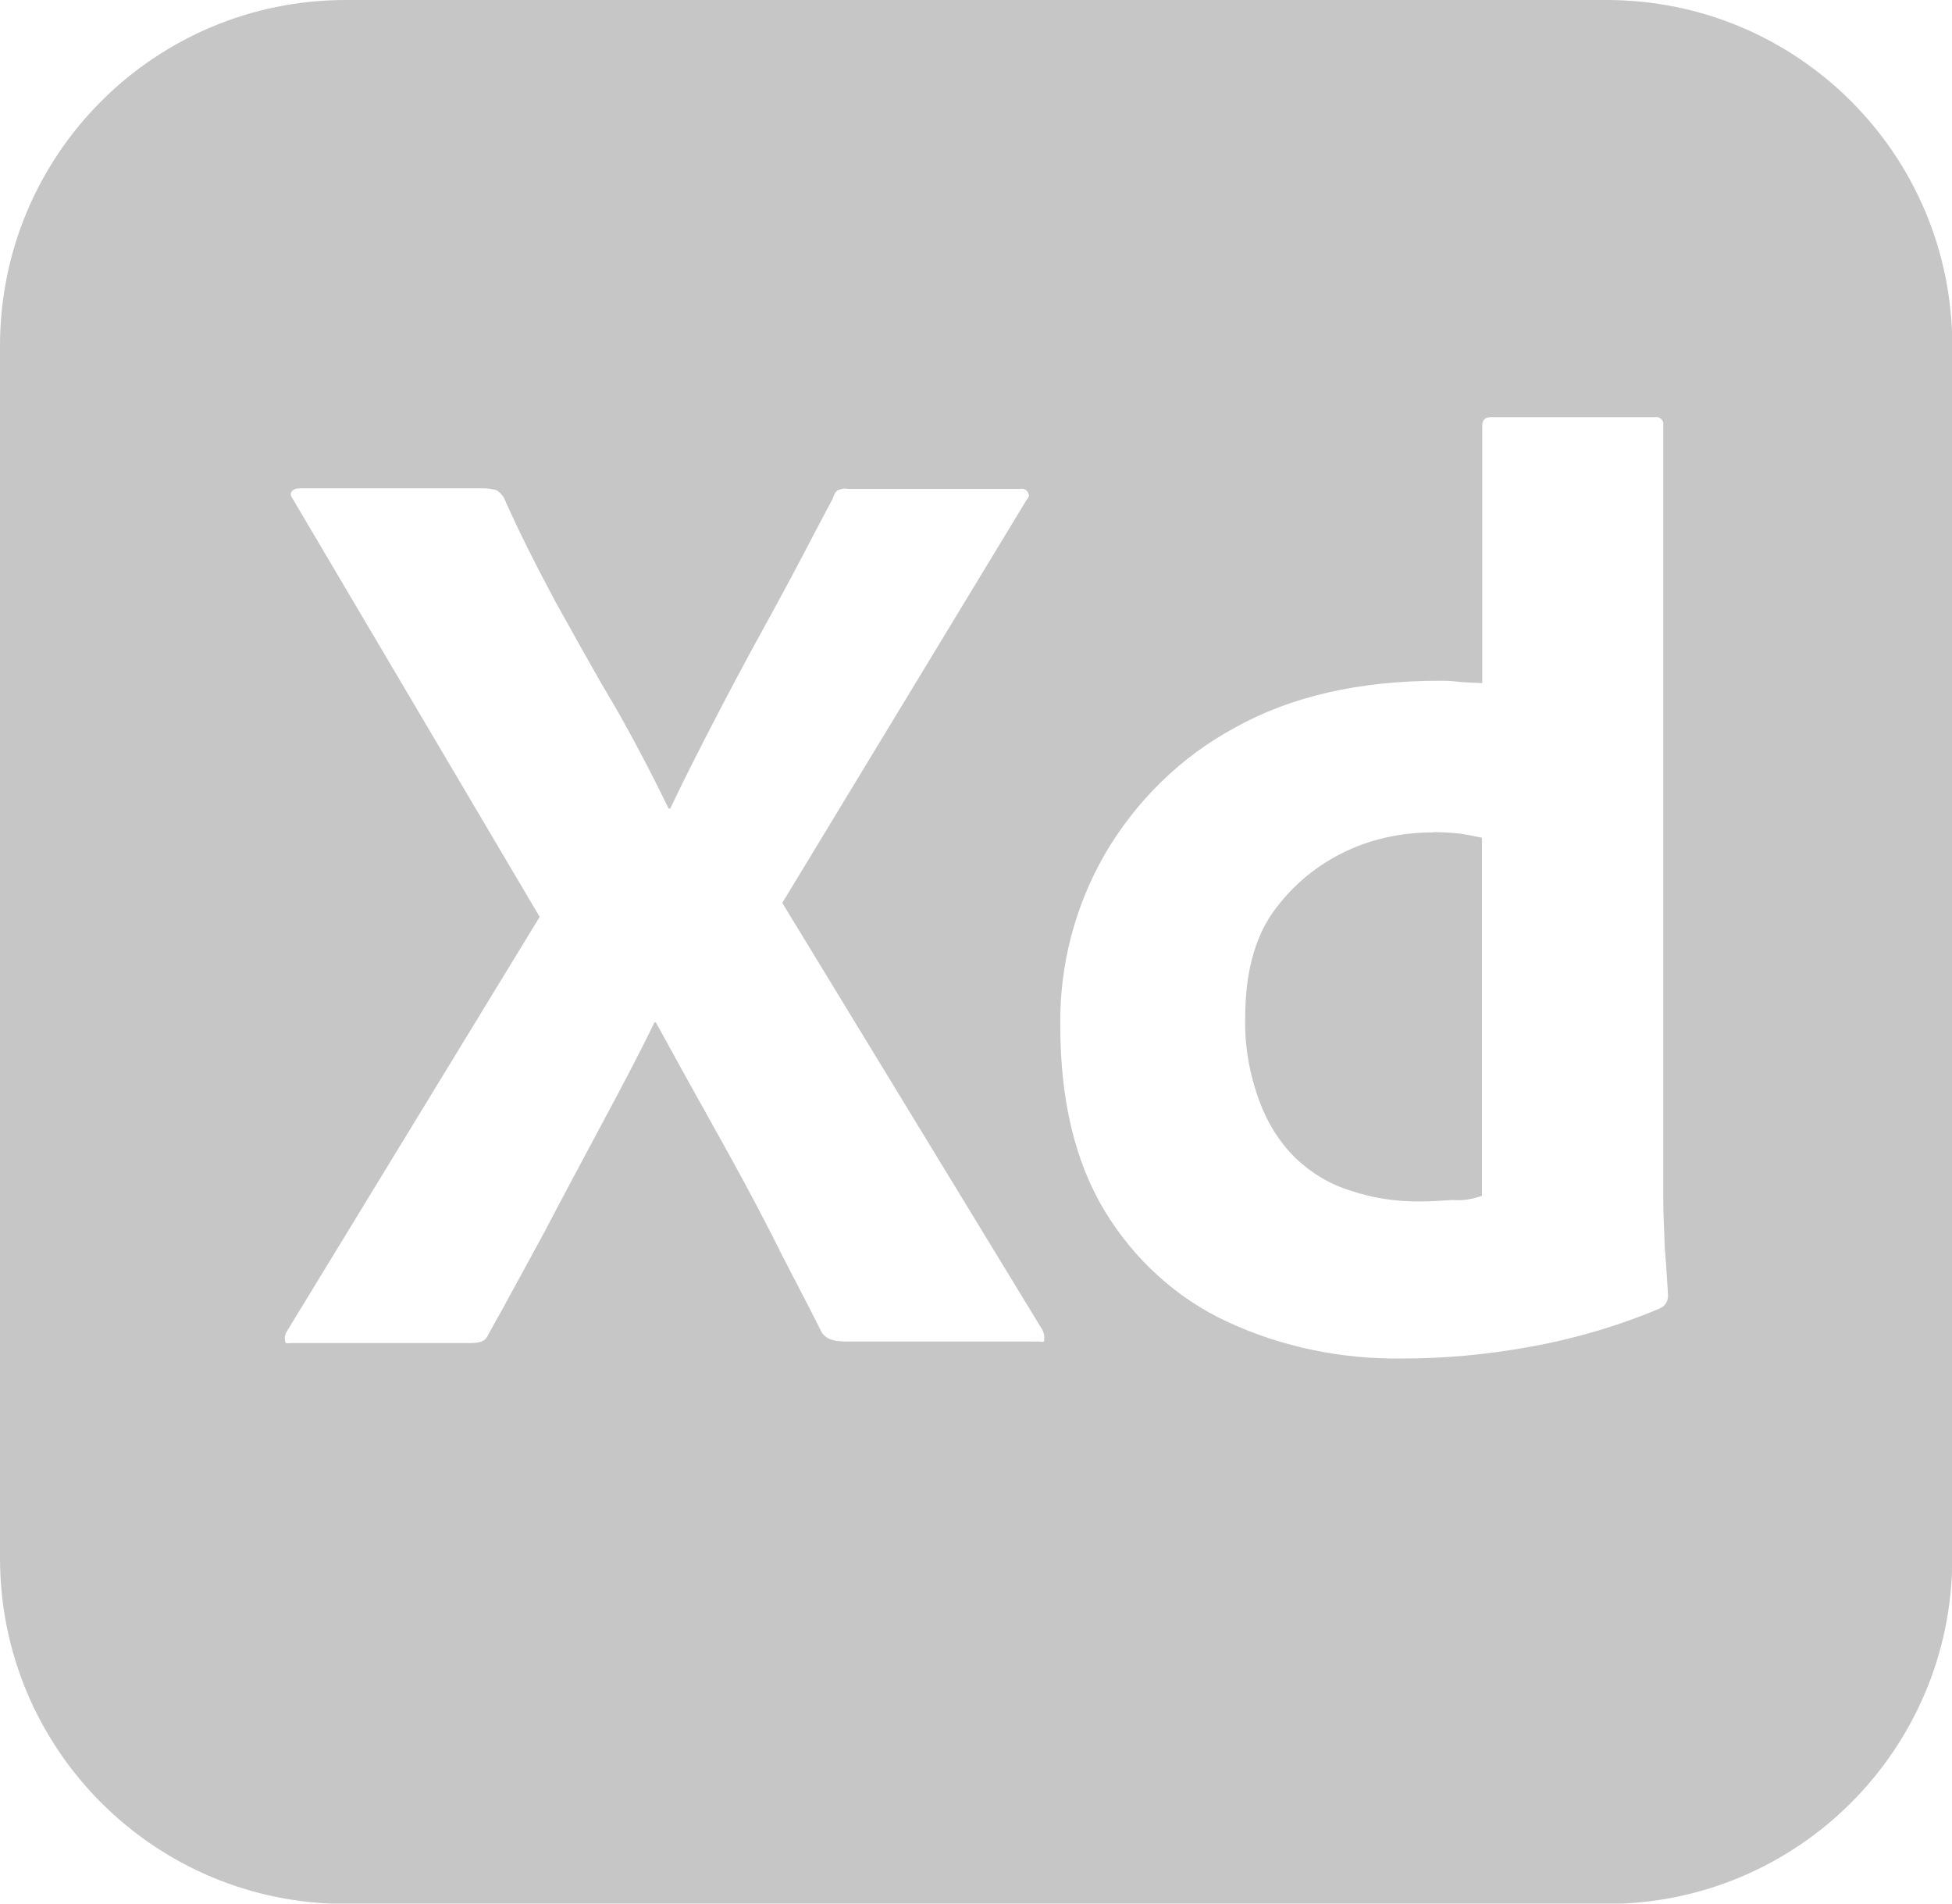 <?xml version="1.0" encoding="UTF-8"?>
<svg id="Livello_2" data-name="Livello 2" xmlns="http://www.w3.org/2000/svg" viewBox="0 0 65.65 64.01">
  <defs>
    <style>
      .cls-1 {
        fill: #c6c6c7;
      }
    </style>
  </defs>
  <g id="Livello_1-2" data-name="Livello 1">
    <g>
      <path class="cls-1" d="M54.03,0H11.63C5.2,0,0,5.2,0,11.63V52.39c0,6.43,5.2,11.63,11.63,11.63H54.03c6.43,0,11.63-5.2,11.63-11.63V11.63c0-6.43-5.2-11.63-11.63-11.63Zm-18.9,45.06c-.03,.11-.14,.03-.3,.05h-6.26c-.44,0-.74-.03-.93-.3-.57-1.15-1.18-2.27-1.75-3.42-.57-1.12-1.2-2.27-1.86-3.45-.66-1.18-1.31-2.35-1.97-3.56h-.05c-.57,1.18-1.2,2.35-1.83,3.53s-1.26,2.35-1.86,3.5c-.63,1.15-1.26,2.33-1.89,3.45-.11,.27-.33,.3-.63,.3h-6.02c-.11,0-.19,.05-.19-.08-.03-.11,0-.22,.05-.3l8.51-13.95-8.29-14.03c-.08-.11-.11-.22-.05-.27,.05-.08,.16-.11,.27-.11h6.21c.14,0,.27,.03,.38,.05,.11,.05,.19,.14,.27,.25,.52,1.18,1.12,2.35,1.75,3.53,.66,1.18,1.29,2.33,1.97,3.47,.66,1.15,1.26,2.3,1.83,3.47h.05c.57-1.2,1.18-2.38,1.78-3.53,.6-1.15,1.23-2.3,1.86-3.45,.63-1.15,1.23-2.33,1.83-3.45,.03-.11,.08-.22,.16-.27,.11-.05,.22-.08,.36-.05h5.77c.14-.03,.27,.05,.3,.19,.03,.03-.03,.14-.08,.19l-8.21,13.54,8.75,14.36c.05,.11,.08,.22,.05,.33Zm20.71-1.07c-1.42,.6-2.93,1.04-4.46,1.31-1.4,.25-2.79,.38-4.21,.38-2.02,.03-4.05-.38-5.88-1.23-1.72-.79-3.15-2.11-4.13-3.72-1.01-1.67-1.5-3.75-1.5-6.24-.03-2.02,.49-4.02,1.5-5.77,1.04-1.78,2.54-3.26,4.35-4.24,1.91-1.07,4.21-1.59,6.92-1.59,.14,0,.33,0,.57,.03,.25,.03,.52,.03,.85,.05V14.33c0-.19,.08-.3,.27-.3h5.55c.14-.03,.25,.08,.27,.19v26.1c0,.49,.03,1.04,.05,1.64,.05,.57,.08,1.12,.11,1.59,0,.19-.08,.36-.27,.44Z"/>
      <path class="cls-1" d="M48.2,27.99c-1.07,0-2.13,.22-3.09,.71-.93,.47-1.72,1.15-2.33,2.02-.6,.88-.9,2.05-.9,3.47-.03,.96,.14,1.91,.47,2.82,.27,.74,.68,1.4,1.23,1.94,.52,.49,1.15,.88,1.86,1.09,.74,.25,1.5,.36,2.27,.36,.41,0,.79-.03,1.15-.05,.36,.03,.66-.03,.98-.14v-12.04c-.25-.05-.49-.11-.74-.14-.3-.03-.6-.05-.9-.05Z"/>
    </g>
  </g>
</svg>